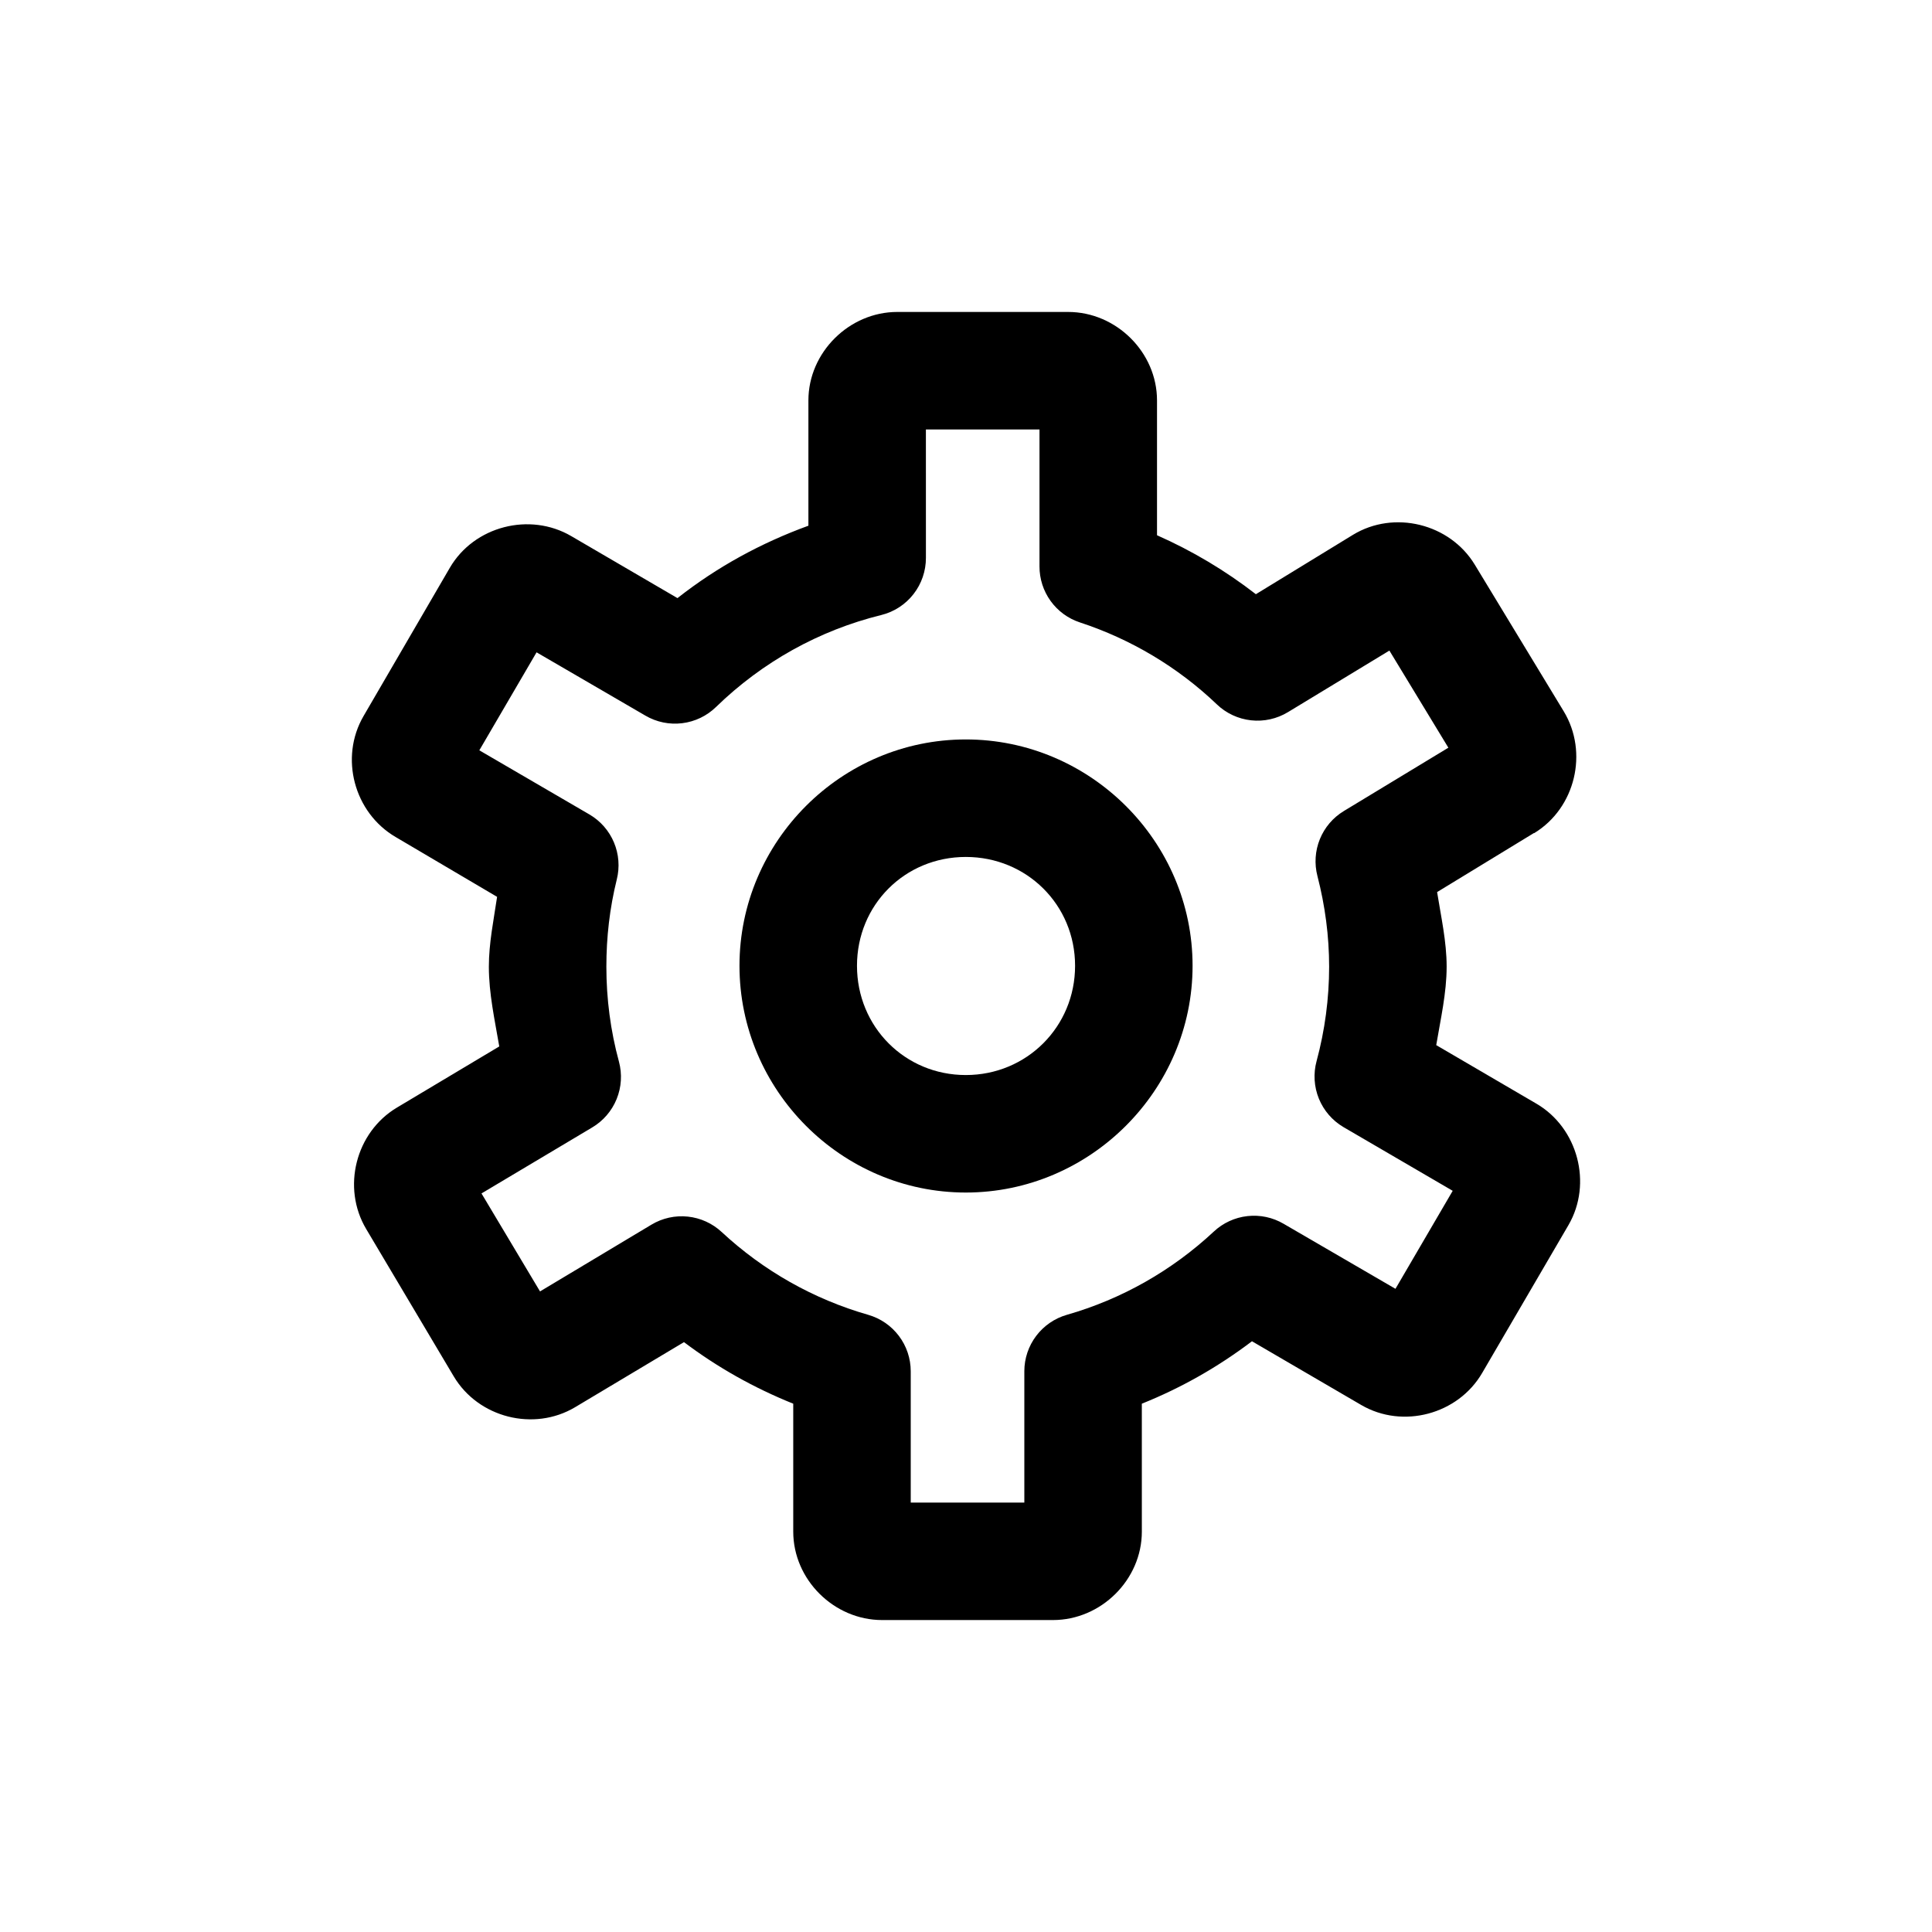 <?xml version="1.0" encoding="UTF-8"?>
<!-- Uploaded to: SVG Repo, www.svgrepo.com, Generator: SVG Repo Mixer Tools -->
<svg fill="#000000" width="800px" height="800px" version="1.1" viewBox="144 144 512 512" xmlns="http://www.w3.org/2000/svg">
 <g>
  <path d="m399.95 339.96c-32.973 0-59.98 27.004-59.98 59.98 0 32.973 27.004 60.094 59.98 60.094 32.973 0 60.094-27.121 60.094-60.094 0-32.973-27.121-59.98-60.094-59.98zm0 31.141c16.148 0 28.957 12.691 28.957 28.84 0 16.148-12.805 28.957-28.957 28.957-16.148 0-28.84-12.805-28.84-28.957 0-16.148 12.691-28.84 28.84-28.84z"/>
  <path d="m381.79 226.67c-12.766 0-23.555 10.75-23.555 23.441v33.207c-12.582 4.59-24.164 10.906-34.699 19.188l-28.152-16.434c-10.988-6.426-25.738-2.648-32.172 8.391l-22.867 39.297c-6.426 11.027-2.512 25.613 8.504 32.059l26.887 15.855c-0.914 6.168-2.18 12.25-2.184 18.5 0 7.144 1.562 14.113 2.758 21.141l-27.117 16.203c-10.965 6.543-14.668 21.227-8.156 32.172l23.211 39.066c6.523 10.965 21.227 14.691 32.172 8.16l28.84-17.238c8.914 6.723 18.598 12.148 28.957 16.316v33.895c0 12.742 10.793 23.441 23.555 23.441h45.273c12.766 0 23.555-10.699 23.555-23.441l-0.004-33.895c10.48-4.207 20.184-9.723 29.188-16.547l28.957 16.891c10.996 6.418 25.66 2.5 32.055-8.5l22.867-39.184c6.394-10.996 2.496-25.754-8.504-32.172l-26.543-15.512c1.156-6.914 2.754-13.773 2.758-20.797 0-6.664-1.484-13.195-2.527-19.766l25.625-15.625h0.113c10.906-6.637 14.422-21.391 7.812-32.289l-23.555-38.836c-6.609-10.906-21.391-14.559-32.285-7.93l-25.738 15.742c-8.102-6.273-16.832-11.477-26.199-15.625v-35.734c0-12.742-10.793-23.441-23.555-23.441zm7.582 31.141h30.105v36.309c-0.008 3.281 1.023 6.481 2.941 9.141 1.918 2.664 4.629 4.652 7.746 5.68 13.555 4.445 25.98 11.855 36.309 21.715v0.004c2.477 2.371 5.664 3.859 9.07 4.231 3.41 0.375 6.844-0.387 9.773-2.164l26.887-16.316 15.629 25.738-27.691 16.777c-2.867 1.734-5.102 4.348-6.363 7.453-1.262 3.106-1.488 6.535-0.645 9.781 2.027 7.848 3.098 15.906 3.102 24.016-0.004 8.449-1.129 16.895-3.332 25.051v-0.004c-0.887 3.289-0.672 6.781 0.613 9.934 1.289 3.156 3.574 5.801 6.508 7.531l28.957 16.891-15.168 25.969-29.645-17.234c-2.894-1.695-6.258-2.41-9.594-2.035-3.332 0.371-6.457 1.812-8.906 4.102-11.078 10.336-24.398 17.902-38.949 22.062-3.242 0.934-6.094 2.894-8.125 5.59-2.031 2.691-3.133 5.973-3.137 9.348v34.816h-30.105v-34.816c-0.004-3.375-1.105-6.656-3.137-9.348-2.031-2.695-4.883-4.656-8.125-5.59-14.492-4.144-27.781-11.672-38.836-21.945-2.473-2.301-5.621-3.734-8.98-4.086-3.356-0.355-6.738 0.395-9.633 2.133l-29.531 17.695-15.512-25.969 29.301-17.465c2.934-1.73 5.223-4.375 6.508-7.531 1.289-3.156 1.504-6.644 0.617-9.934-2.231-8.211-3.332-16.66-3.332-25.164 0-7.801 0.879-15.527 2.758-23.098 0.82-3.269 0.559-6.715-0.746-9.824s-3.582-5.707-6.492-7.41l-29.188-17.004 15.168-25.969 28.84 16.773c2.941 1.723 6.371 2.43 9.754 2.012 3.383-0.414 6.535-1.926 8.977-4.309 12.203-11.871 27.266-20.293 43.777-24.359 3.387-0.836 6.394-2.785 8.539-5.535 2.148-2.75 3.309-6.144 3.297-9.633z"/>
 </g>
</svg>